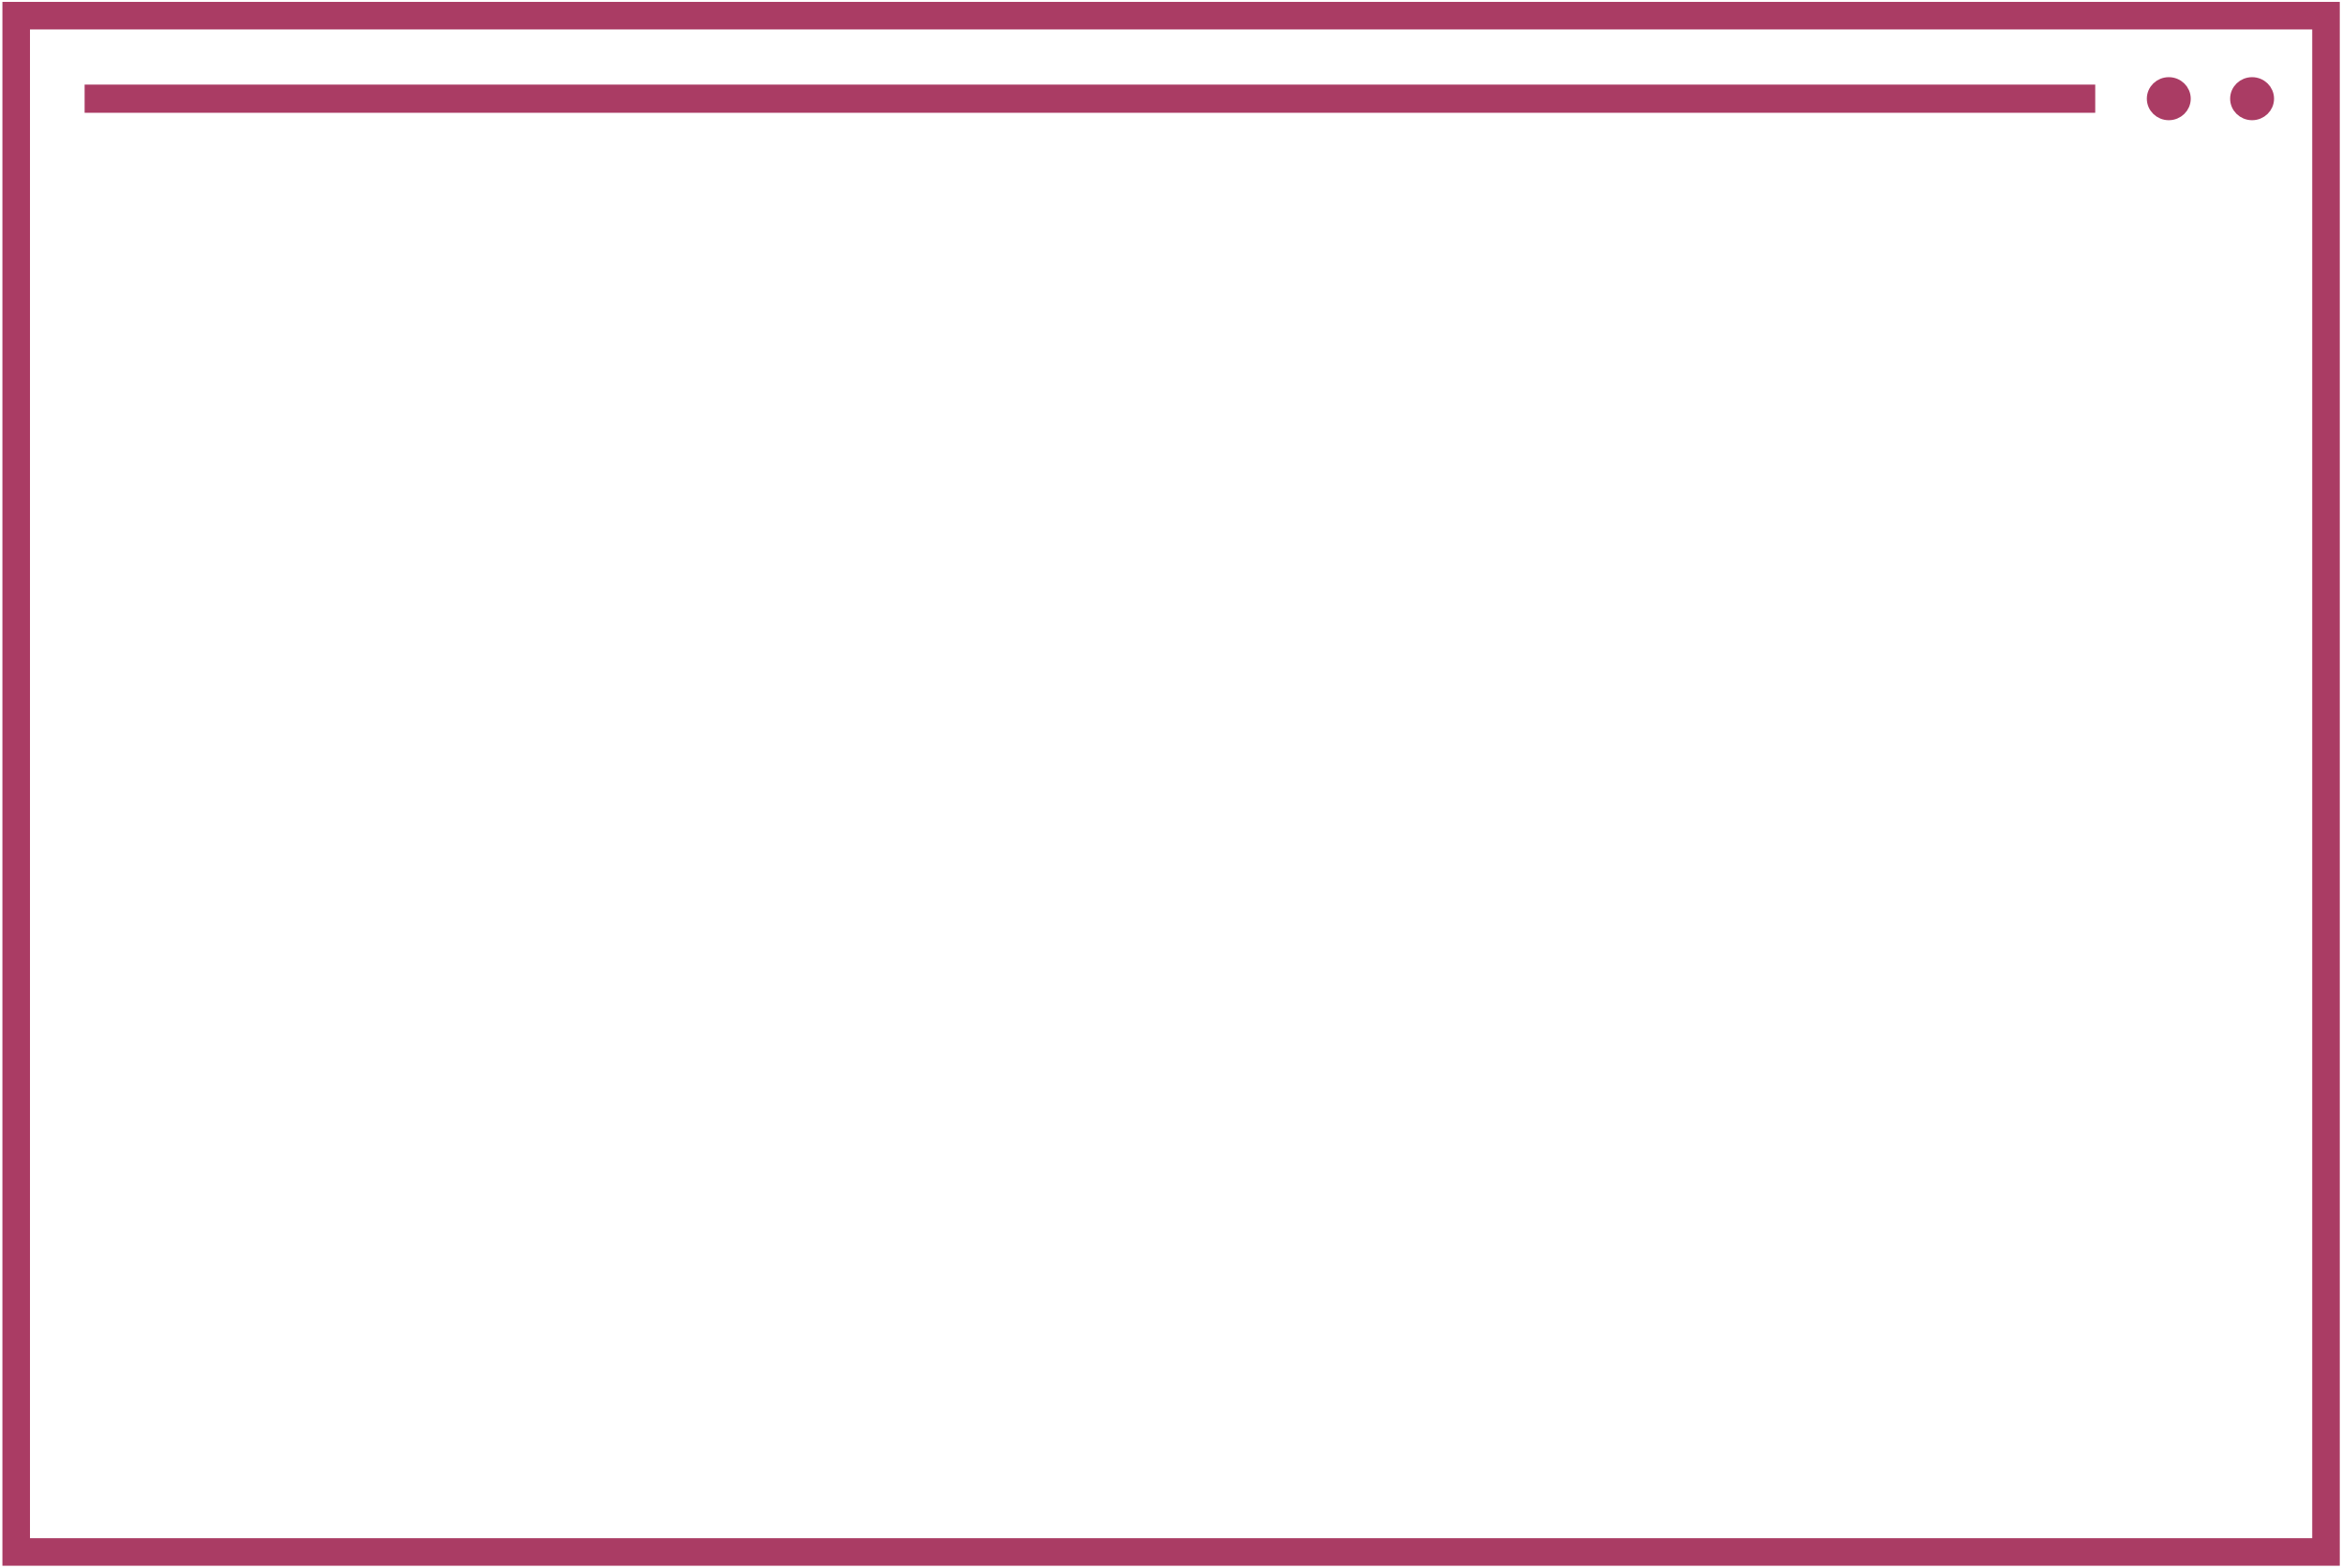 <?xml version="1.0" encoding="UTF-8" standalone="no"?>
<!-- Created with Inkscape (http://www.inkscape.org/) -->

<svg
   xmlns:dc="http://purl.org/dc/elements/1.1/"
   xmlns:cc="http://creativecommons.org/ns#"
   xmlns:rdf="http://www.w3.org/1999/02/22-rdf-syntax-ns#"
   xmlns:svg="http://www.w3.org/2000/svg"
   xmlns="http://www.w3.org/2000/svg"
   xmlns:sodipodi="http://sodipodi.sourceforge.net/DTD/sodipodi-0.dtd"
   xmlns:inkscape="http://www.inkscape.org/namespaces/inkscape"
   width="830"
   height="556"
   viewBox="0 0 830 556"
   id="svg4919"
   version="1.1"
   inkscape:version="0.91 r13725"
   sodipodi:docname="feature-browser.svg">
  <defs
     id="defs4921">
    <clipPath
       clipPathUnits="userSpaceOnUse"
       id="clipPath16">
      <path
         d="m 0,1080 1920,0 L 1920,0 0,0 0,1080 Z"
         id="path18"
         inkscape:connector-curvature="0" />
    </clipPath>
  </defs>
  <sodipodi:namedview
     id="base"
     pagecolor="#ffffff"
     bordercolor="#666666"
     borderopacity="1.0"
     inkscape:pageopacity="0.0"
     inkscape:pageshadow="2"
     inkscape:zoom="0.98994949"
     inkscape:cx="498.2416"
     inkscape:cy="355.50402"
     inkscape:document-units="px"
     inkscape:current-layer="layer1"
     showgrid="false"
     units="px"
     inkscape:window-width="1847"
     inkscape:window-height="1053"
     inkscape:window-x="73"
     inkscape:window-y="27"
     inkscape:window-maximized="1" />
  <g
     inkscape:label="Layer 1"
     inkscape:groupmode="layer"
     id="layer1"
     transform="translate(0,-496.362)">
    <path
       d="m 30,531.364 712.863,0"
       style="fill:none;stroke:#aa3c64;stroke-width:10;stroke-linecap:butt;stroke-linejoin:miter;stroke-miterlimit:10;stroke-dasharray:none;stroke-opacity:1"
       id="path26"
       inkscape:connector-curvature="0" />
    <path
       d="m 803.784,531.364 c 0,2.847 -2.376,5.154 -5.307,5.154 -2.931,0 -5.307,-2.307 -5.307,-5.154 0,-2.847 2.376,-5.154 5.307,-5.154 2.931,0 5.307,2.307 5.307,5.154 z"
       style="fill:#aa3c64;fill-opacity:1;stroke:#aa3c64;stroke-width:4.955;stroke-linecap:butt;stroke-linejoin:miter;stroke-miterlimit:10;stroke-dasharray:none;stroke-opacity:1"
       id="path38"
       inkscape:connector-curvature="0" />
    <path
       d="m 774.25,531.364 c 0,2.847 -2.376,5.154 -5.307,5.154 -2.931,0 -5.307,-2.307 -5.307,-5.154 0,-2.847 2.376,-5.154 5.307,-5.154 2.931,0 5.307,2.307 5.307,5.154 z"
       style="fill:#aa3c64;fill-opacity:1;stroke:#aa3c64;stroke-width:4.955;stroke-linecap:butt;stroke-linejoin:miter;stroke-miterlimit:10;stroke-dasharray:none;stroke-opacity:1"
       id="path42"
       inkscape:connector-curvature="0" />
    <rect
       style="color:#000000;clip-rule:nonzero;display:inline;overflow:visible;visibility:visible;opacity:1;isolation:auto;mix-blend-mode:normal;color-interpolation:sRGB;color-interpolation-filters:linearRGB;solid-color:#000000;solid-opacity:1;fill:none;fill-opacity:1;fill-rule:nonzero;stroke:#aa3c64;stroke-width:9.77;stroke-linecap:butt;stroke-linejoin:miter;stroke-miterlimit:4;stroke-dasharray:none;stroke-dashoffset:0;stroke-opacity:1;color-rendering:auto;image-rendering:auto;shape-rendering:auto;text-rendering:auto;enable-background:accumulate"
       id="rect5506"
       width="818.938"
       height="544.855"
       x="5.742"
       y="501.918" />
  </g>
</svg>
